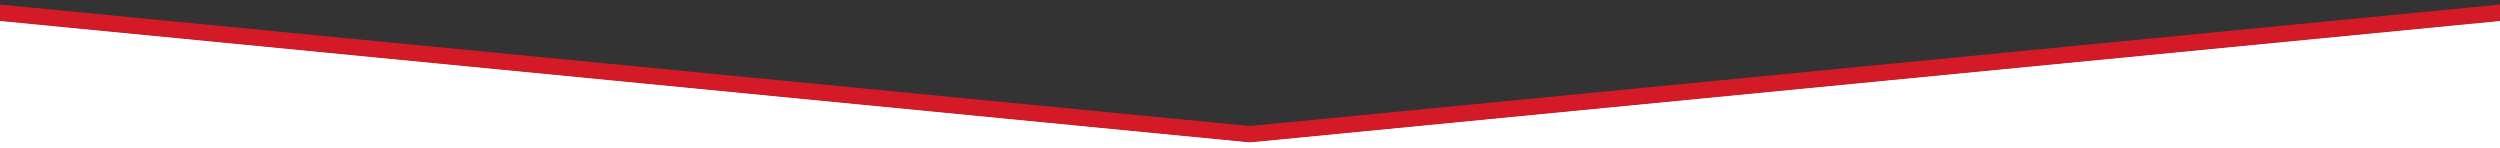 <?xml version="1.0" encoding="utf-8"?>
<!-- Generator: Adobe Illustrator 25.4.1, SVG Export Plug-In . SVG Version: 6.00 Build 0)  -->
<svg version="1.1" id="Layer_1" xmlns="http://www.w3.org/2000/svg" xmlns:xlink="http://www.w3.org/1999/xlink" x="0px" y="0px"
	 viewBox="0 0 547.5 32.5" style="enable-background:new 0 0 547.5 32.5;" xml:space="preserve">
<rect x="0" y="0" width="547.5" height="32.5" fill="#333333" stroke="none"/>
<style type="text/css">
	.st0{fill:#FFFFFF;}
	.st1{fill:#D51A27;}
</style>
<polygon class="st0" points="-0.6,4.6 -0.6,32.5 548.1,32.5 548.1,4.6 273.7,31.2 "/>
<polygon class="st1" points="273.7,27.6 0,1 0,4.6 273.7,31.2 547.5,4.6 547.5,1 "/>
<polygon class="st0" points="0,4.6 0,32.5 547.5,32.5 547.5,4.6 273.7,31.2 "/>
</svg>
